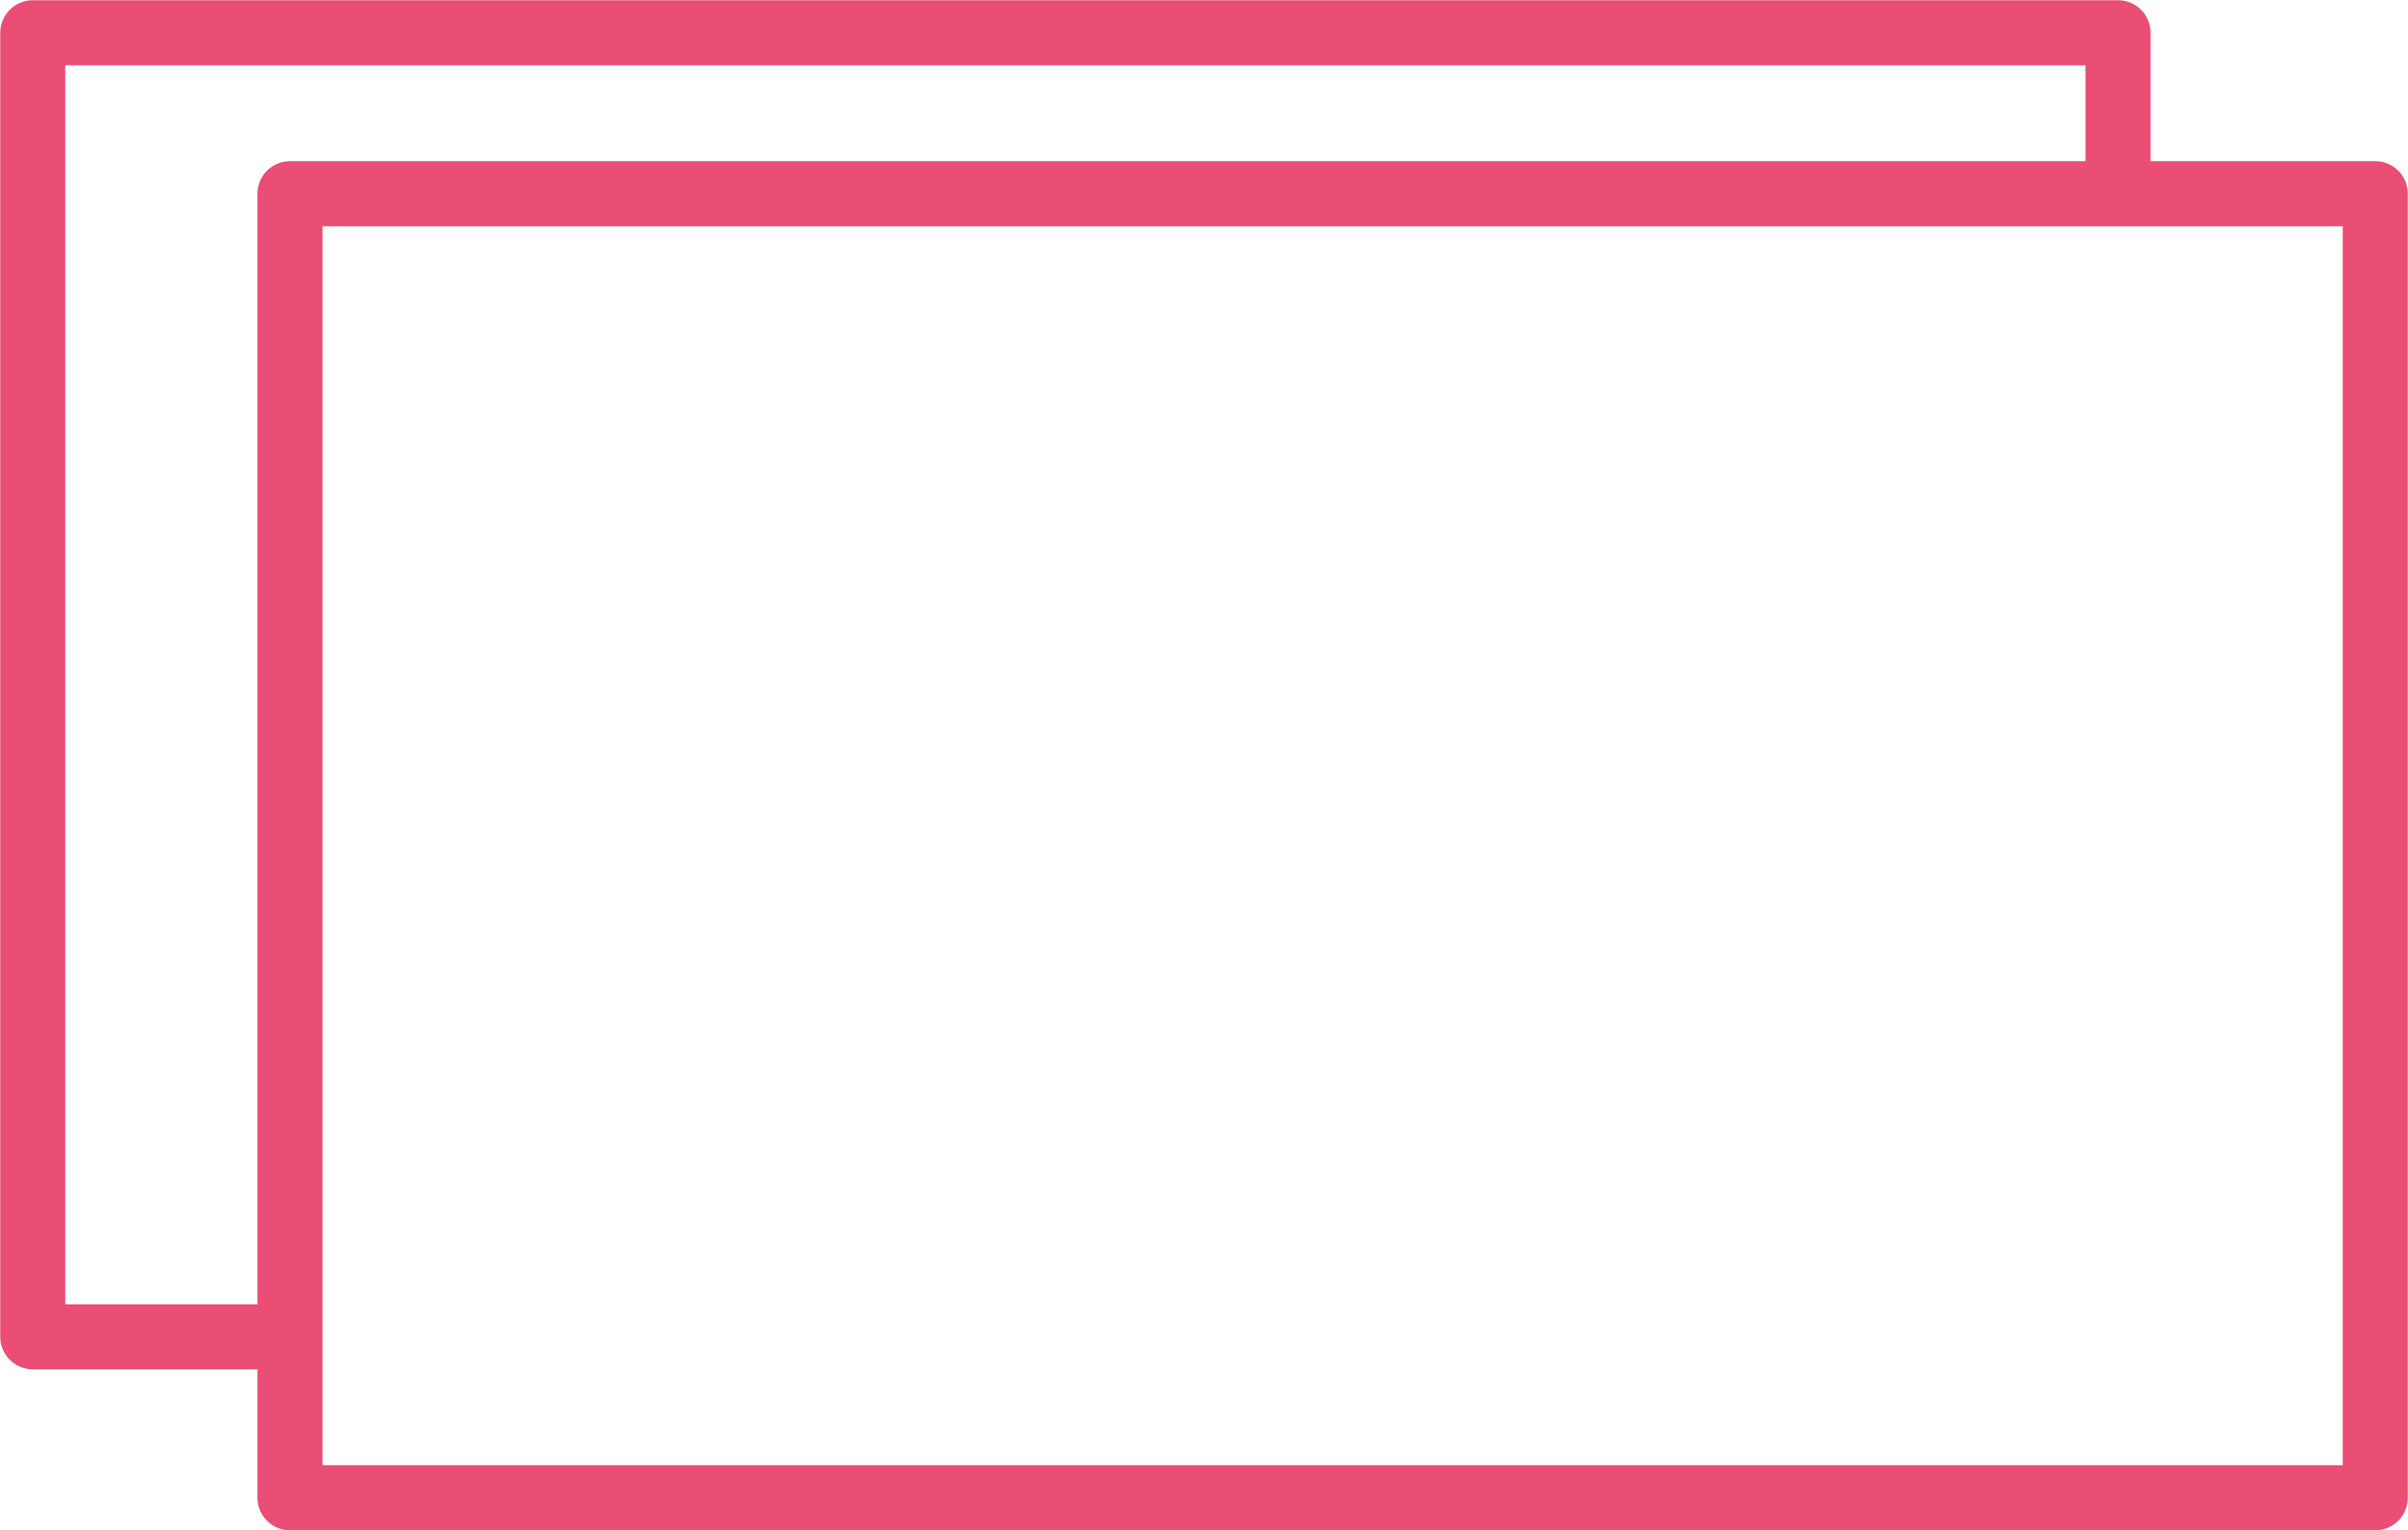 <svg xmlns="http://www.w3.org/2000/svg" viewBox="0 0 50.74 32.24"><defs><style>.cls-1{fill:none;stroke:#ea4e74;stroke-linejoin:round;stroke-width:1.37px;}</style></defs><g id="Calque_2" data-name="Calque 2"><g id="Calque_1-2" data-name="Calque 1"><g id="Panneau"><path class="cls-1" d="M6.26,28.16H.69V.69H44.63V4.11m5.42,27.44H6.11V4.08H50.05Z"/></g></g></g></svg>